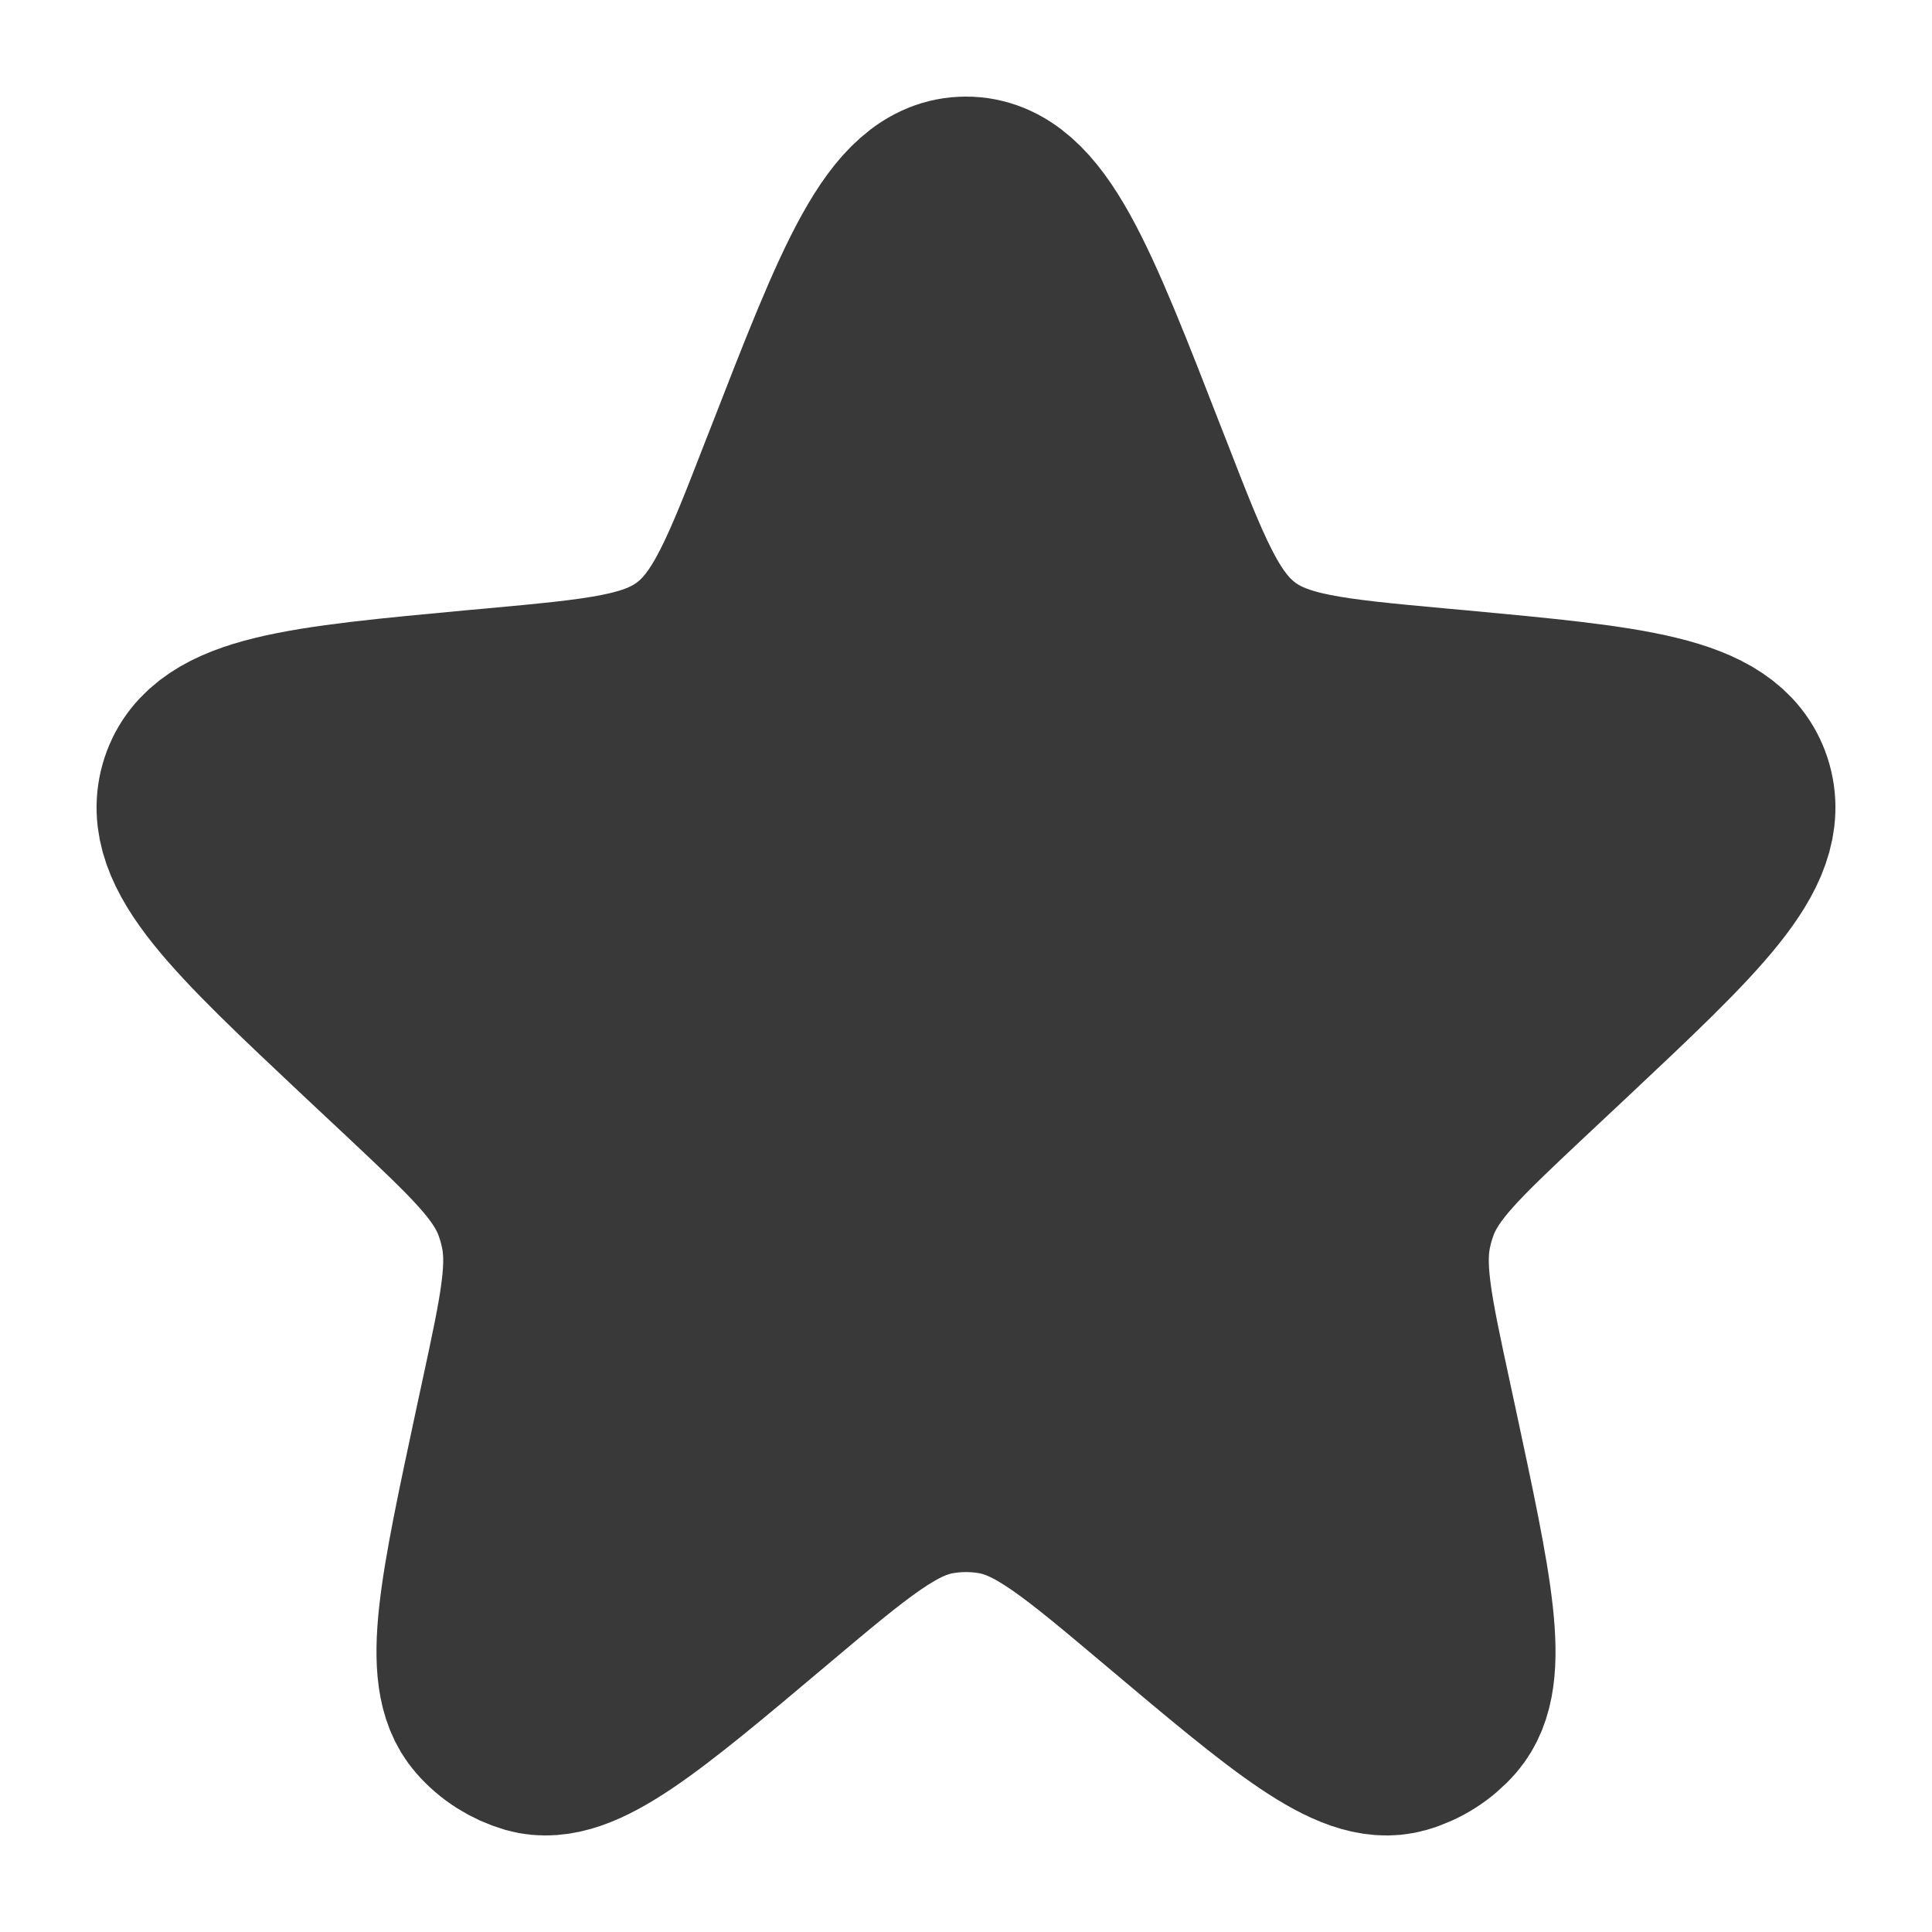 <svg width="10" height="10" viewBox="0 0 10 10" fill="none" xmlns="http://www.w3.org/2000/svg">
<path d="M4.139 2.409C4.504 1.47 4.686 1 5 1C5.314 1 5.496 1.47 5.861 2.409L5.878 2.452C6.084 2.983 6.187 3.248 6.397 3.41C6.607 3.571 6.883 3.596 7.434 3.647L7.534 3.656C8.436 3.74 8.887 3.782 8.984 4.078C9.08 4.375 8.745 4.689 8.075 5.319L7.851 5.529C7.512 5.848 7.343 6.007 7.263 6.216C7.249 6.255 7.236 6.295 7.227 6.336C7.175 6.553 7.224 6.784 7.324 7.247L7.355 7.391C7.537 8.241 7.629 8.665 7.469 8.849C7.41 8.917 7.332 8.966 7.246 8.991C7.016 9.056 6.689 8.781 6.036 8.231C5.607 7.87 5.393 7.689 5.146 7.649C5.049 7.633 4.951 7.633 4.854 7.649C4.607 7.689 4.393 7.87 3.964 8.231C3.311 8.781 2.984 9.056 2.754 8.991C2.668 8.966 2.59 8.917 2.531 8.849C2.371 8.665 2.463 8.241 2.645 7.391L2.676 7.247C2.776 6.784 2.825 6.553 2.773 6.336C2.764 6.295 2.751 6.255 2.737 6.216C2.657 6.007 2.488 5.848 2.149 5.529L1.925 5.319C1.255 4.689 0.92 4.375 1.016 4.078C1.113 3.782 1.564 3.74 2.466 3.656L2.566 3.647C3.117 3.596 3.393 3.571 3.603 3.41C3.813 3.248 3.916 2.983 4.122 2.452L4.139 2.409Z" fill="#3A393A" stroke="#3A393A"/>
</svg>

